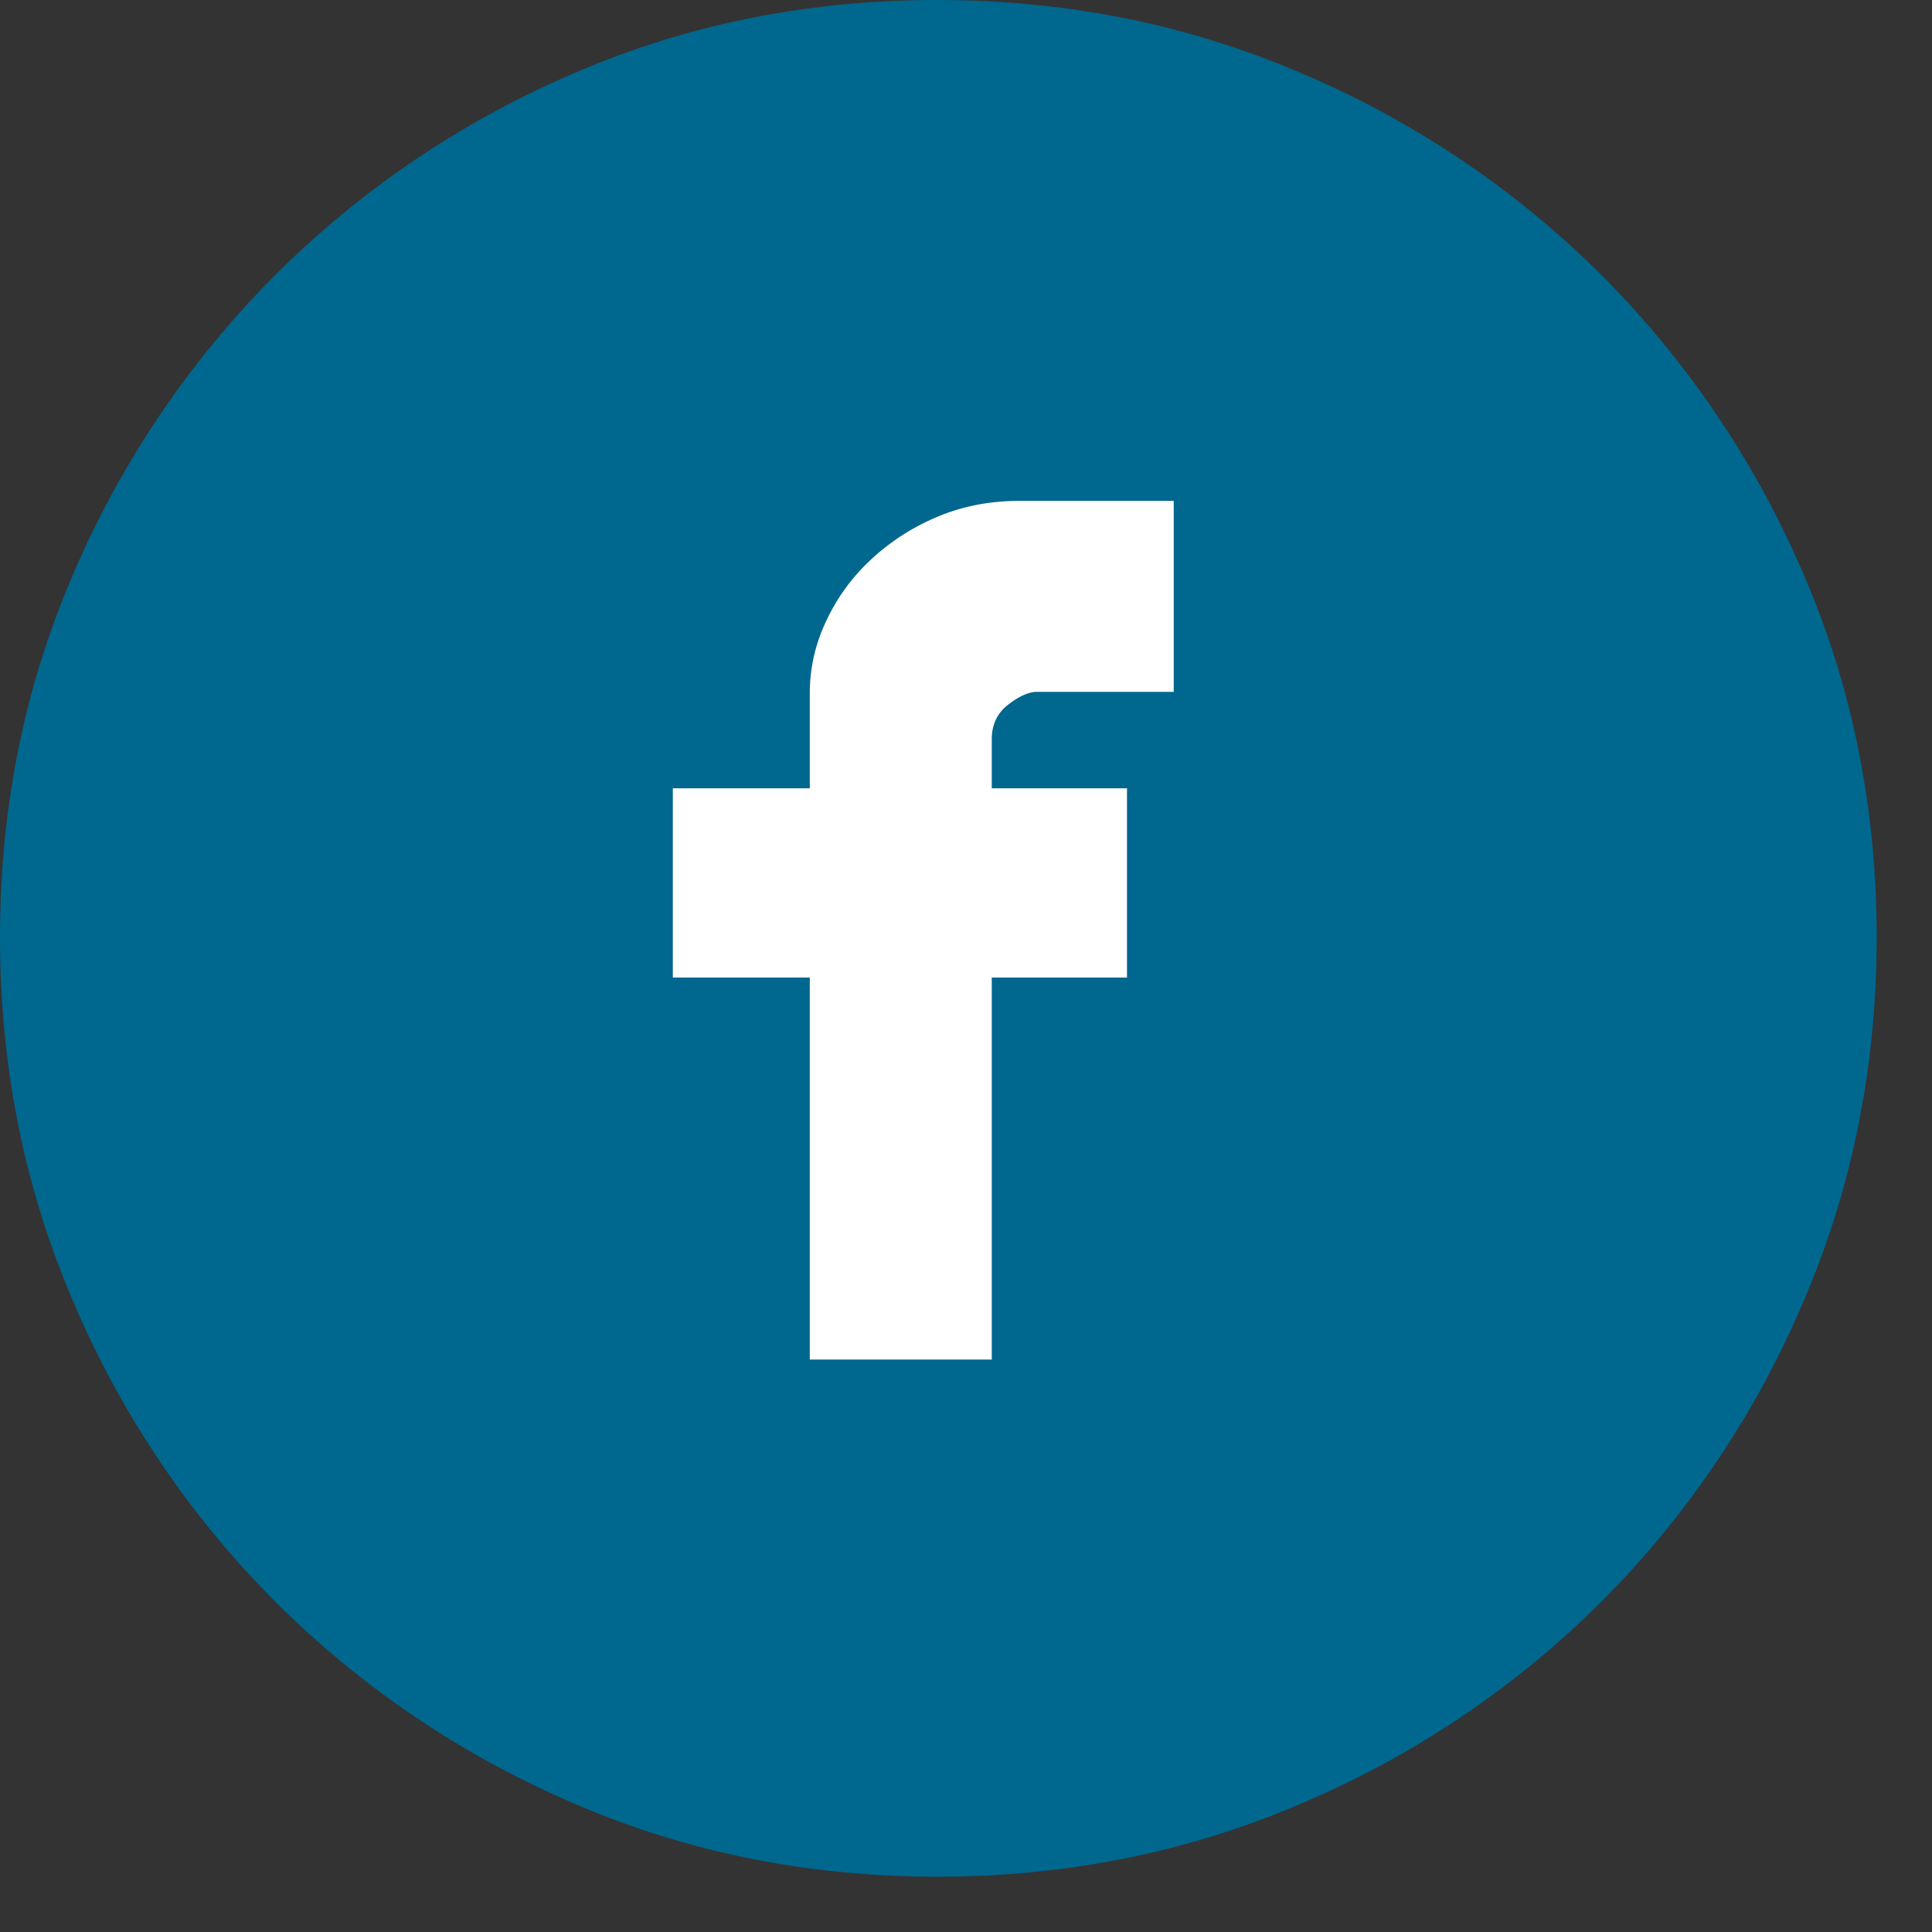 <svg width="27" height="27" xmlns="http://www.w3.org/2000/svg">
  <rect width="100%" height="100%" fill="#333333" stroke="none"/>
  <g>
    <path class="circle" fill="#00678e"
      d="M13.098 0c1.813 0 3.517.344 5.11 1.032a13.274 13.274 0 0 1 4.174 2.813 13.323 13.323 0 0 1 2.813 4.157c.688 1.584 1.032 3.283 1.032 5.096 0 1.813-.344 3.517-1.032 5.11a13.274 13.274 0 0 1-2.813 4.174 13.274 13.274 0 0 1-4.173 2.813c-1.594.688-3.298 1.032-5.111 1.032-1.813 0-3.512-.344-5.096-1.032a13.323 13.323 0 0 1-4.157-2.813 13.274 13.274 0 0 1-2.813-4.173C.344 16.615 0 14.91 0 13.098c0-1.813.344-3.512 1.032-5.096a13.323 13.323 0 0 1 2.813-4.157 13.323 13.323 0 0 1 4.157-2.813C9.586.344 11.285 0 13.098 0z" />
    <path class="icn" fill="#ffffff"
      d="M16.403 7h-2.156c-.42 0-.807.076-1.162.229a3.12 3.12 0 0 0-.933.61 2.753 2.753 0 0 0-.617.864 2.332 2.332 0 0 0-.218.966v1.348H9.403v2.644h1.914V19h2.543v-5.339h1.89v-2.644h-1.89v-.686c0-.204.076-.365.23-.484.153-.118.287-.178.4-.178h1.913V7z" />
  </g>
</svg>